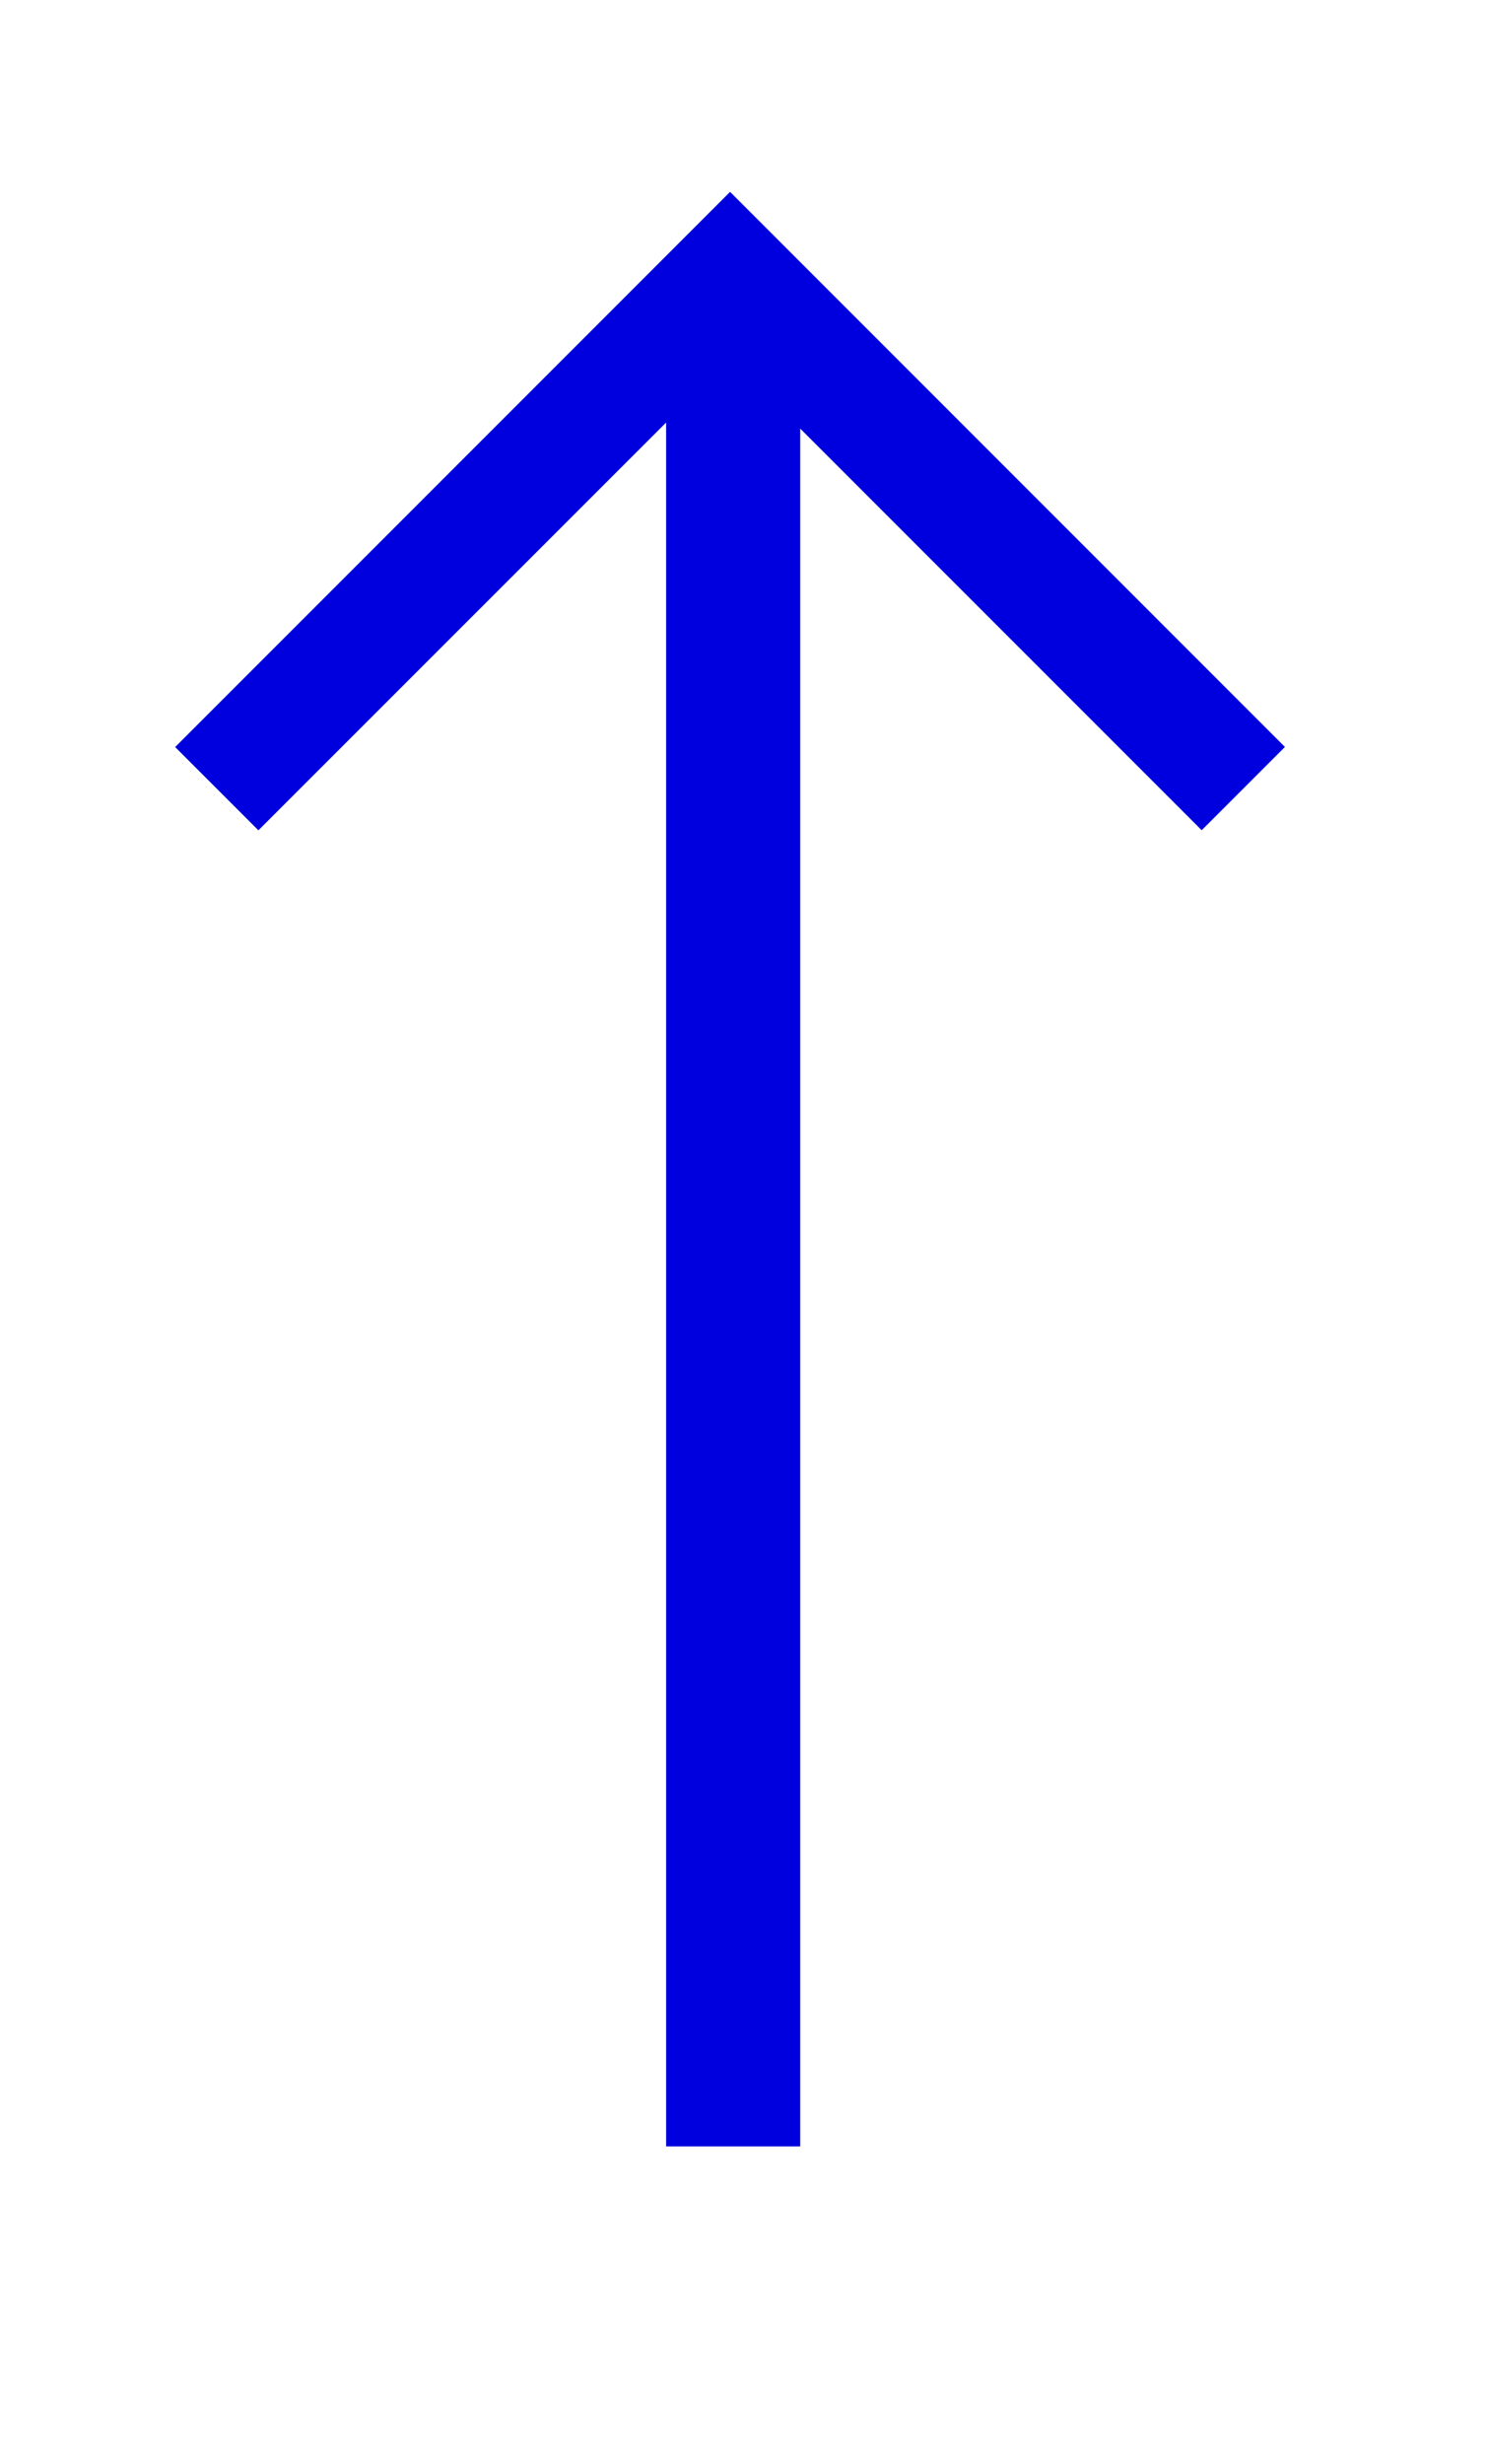 <?xml version="1.0" encoding="UTF-8"?> <svg xmlns="http://www.w3.org/2000/svg" id="Layer_1" data-name="Layer 1" viewBox="0 0 139.59 231.04"> <defs> <style>.cls-1{fill:#0000de;}</style> </defs> <title>arrow-blue-big</title> <polygon class="cls-1" points="120.54 70.04 68.49 17.99 60.68 25.8 60.68 25.8 16.43 70.05 24.24 77.86 62.49 39.62 62.49 201.27 75.07 201.27 75.07 40.19 112.73 77.85 120.54 70.04"></polygon> </svg> 